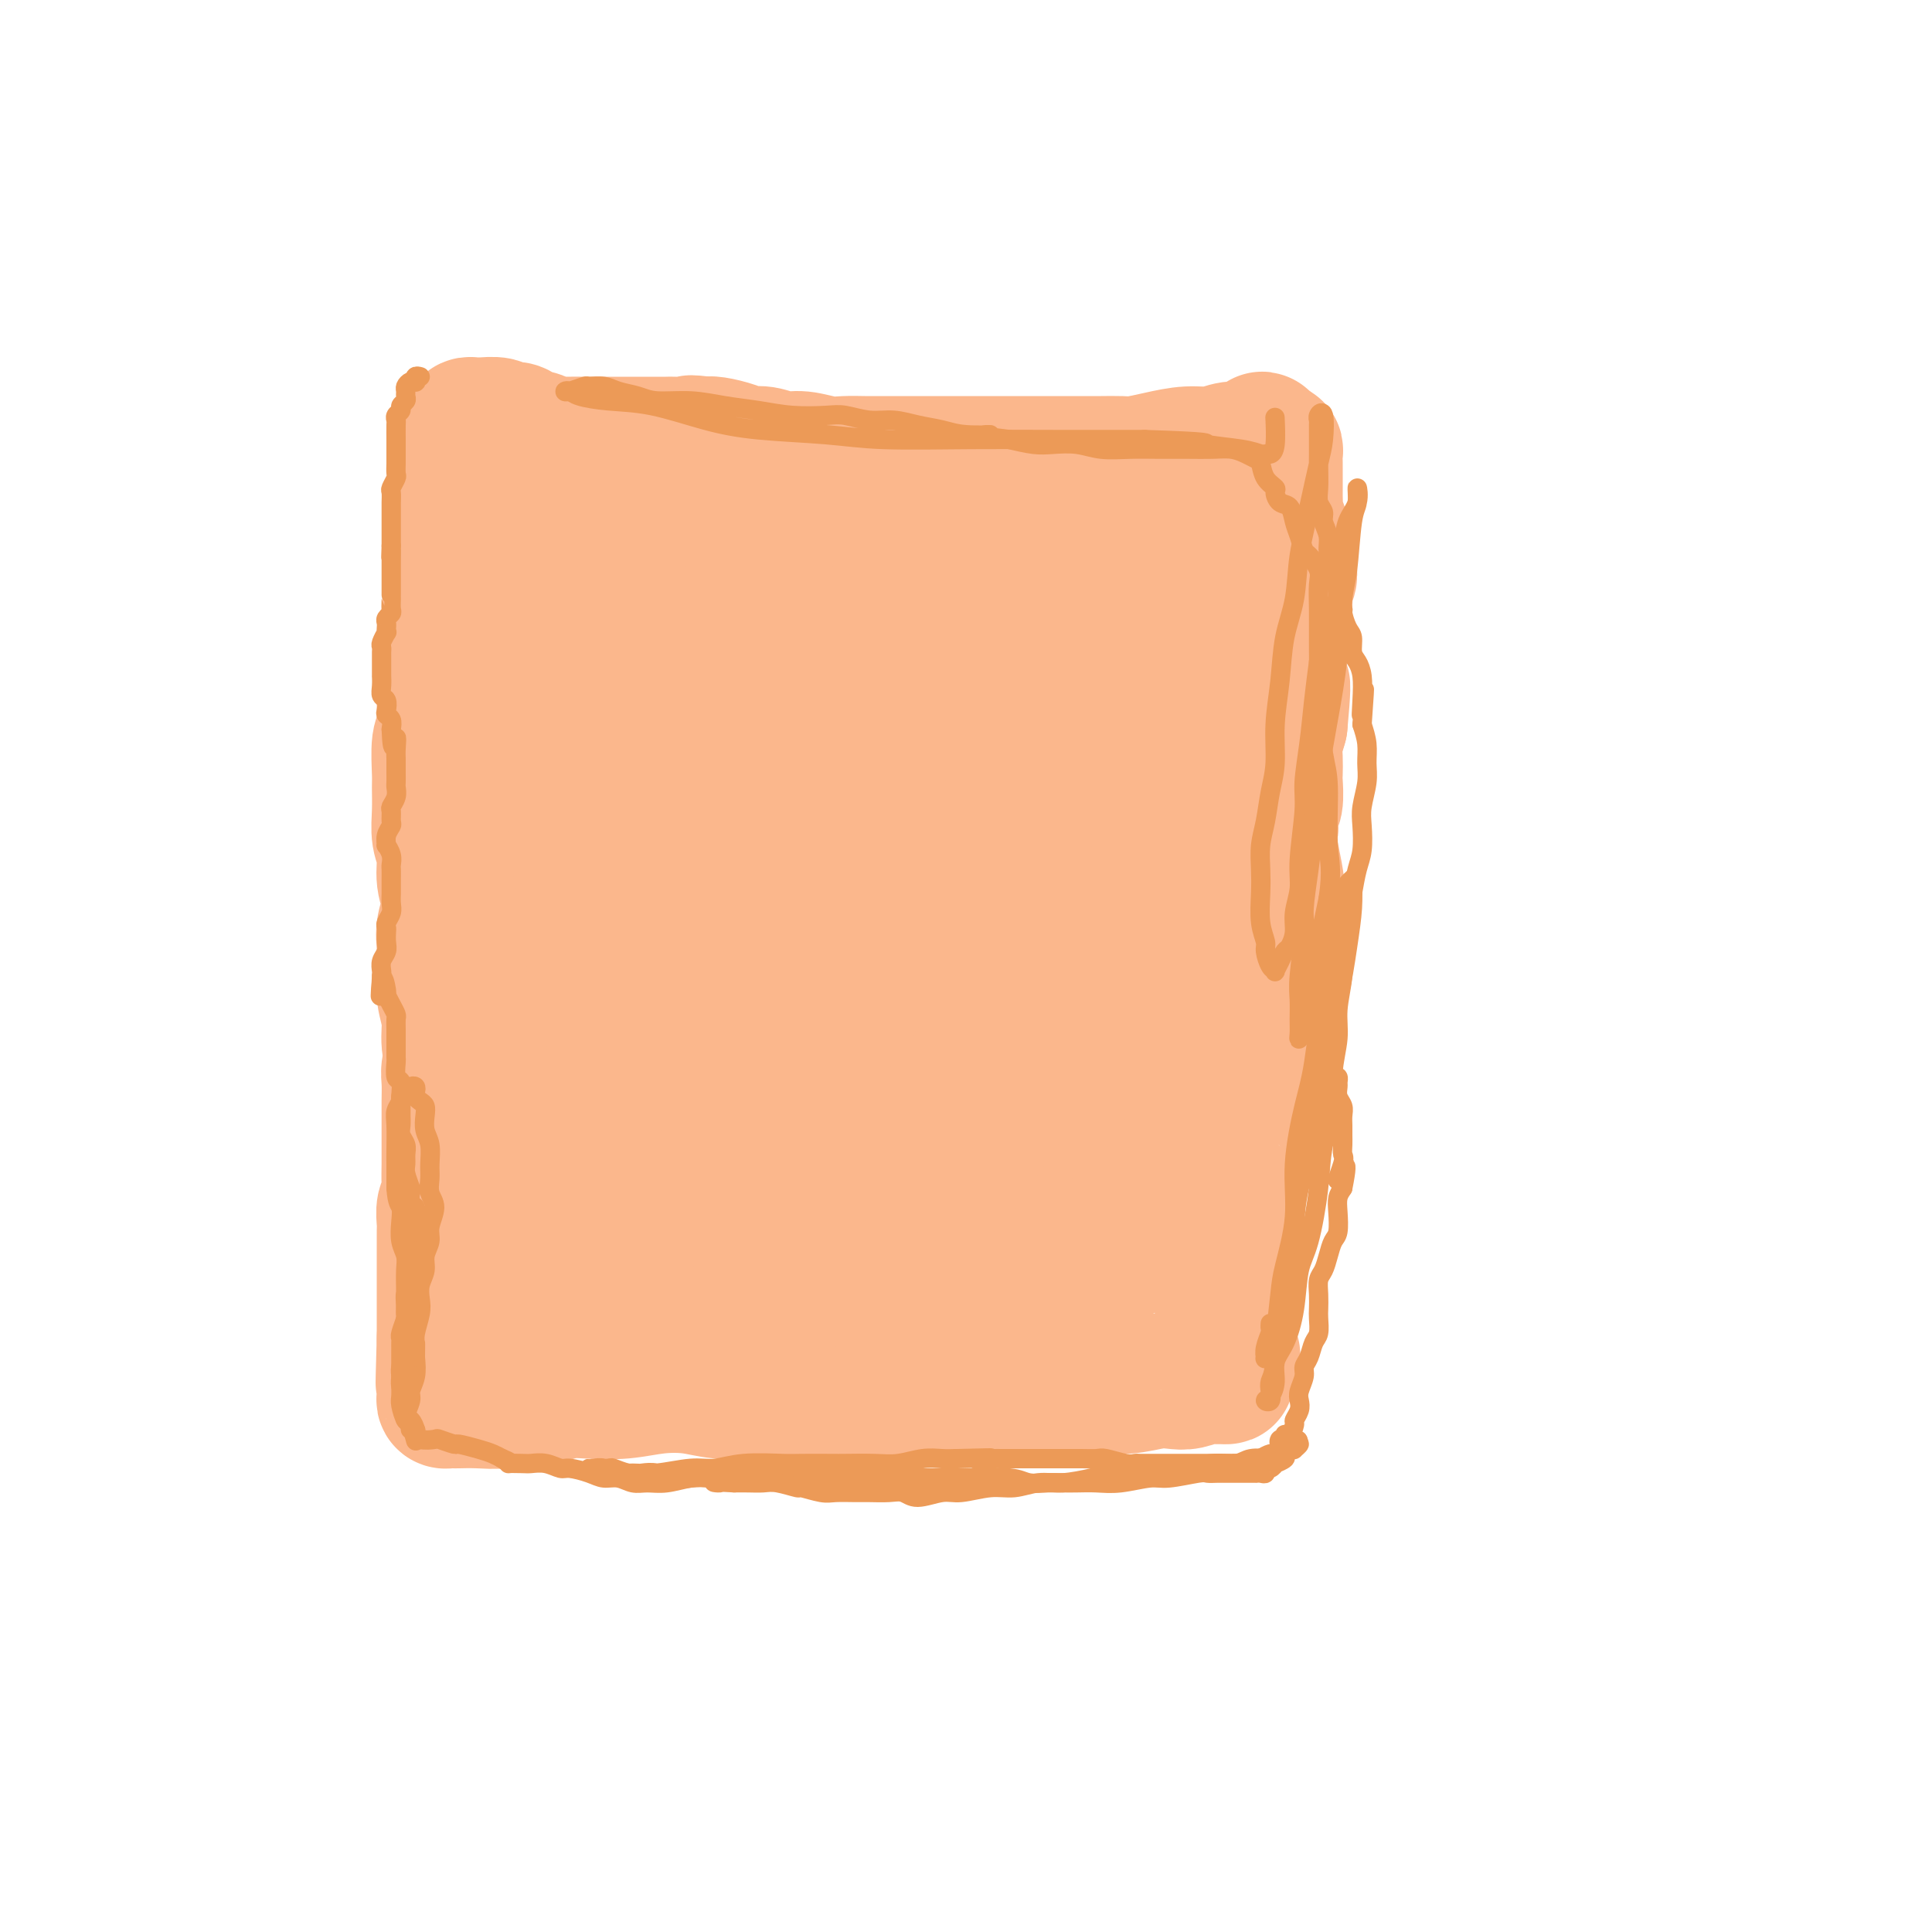 <svg viewBox='0 0 400 400' version='1.1' xmlns='http://www.w3.org/2000/svg' xmlns:xlink='http://www.w3.org/1999/xlink'><g fill='none' stroke='#FBB78C' stroke-width='12' stroke-linecap='round' stroke-linejoin='round'><path d='M123,110c0.089,1.235 0.179,2.470 0,3c-0.179,0.530 -0.625,0.354 -1,1c-0.375,0.646 -0.679,2.115 -1,3c-0.321,0.885 -0.659,1.187 -1,2c-0.341,0.813 -0.684,2.137 -1,3c-0.316,0.863 -0.606,1.265 -1,2c-0.394,0.735 -0.894,1.803 -1,3c-0.106,1.197 0.182,2.523 0,4c-0.182,1.477 -0.833,3.107 -1,4c-0.167,0.893 0.151,1.050 0,2c-0.151,0.950 -0.772,2.693 -1,4c-0.228,1.307 -0.065,2.179 0,4c0.065,1.821 0.031,4.592 0,7c-0.031,2.408 -0.060,4.453 0,6c0.060,1.547 0.208,2.596 0,4c-0.208,1.404 -0.774,3.162 -1,5c-0.226,1.838 -0.113,3.757 0,5c0.113,1.243 0.226,1.809 0,3c-0.226,1.191 -0.793,3.008 -1,5c-0.207,1.992 -0.056,4.158 0,6c0.056,1.842 0.015,3.360 0,5c-0.015,1.640 -0.004,3.403 0,5c0.004,1.597 0.001,3.027 0,4c-0.001,0.973 -0.000,1.488 0,3c0.000,1.512 -0.000,4.020 0,6c0.000,1.980 0.001,3.433 0,5c-0.001,1.567 -0.003,3.249 0,5c0.003,1.751 0.011,3.573 0,5c-0.011,1.427 -0.041,2.461 0,4c0.041,1.539 0.155,3.583 0,5c-0.155,1.417 -0.577,2.209 -1,3'/><path d='M112,236c-0.403,15.650 0.088,7.274 0,5c-0.088,-2.274 -0.755,1.554 -1,4c-0.245,2.446 -0.070,3.509 0,5c0.070,1.491 0.033,3.408 0,5c-0.033,1.592 -0.061,2.859 0,4c0.061,1.141 0.213,2.156 0,4c-0.213,1.844 -0.789,4.517 -1,6c-0.211,1.483 -0.058,1.776 0,3c0.058,1.224 0.020,3.379 0,5c-0.020,1.621 -0.020,2.707 0,4c0.020,1.293 0.062,2.792 0,4c-0.062,1.208 -0.228,2.125 0,3c0.228,0.875 0.850,1.708 1,2c0.150,0.292 -0.171,0.042 0,0c0.171,-0.042 0.836,0.125 1,0c0.164,-0.125 -0.173,-0.540 0,-1c0.173,-0.460 0.854,-0.965 1,-2c0.146,-1.035 -0.245,-2.600 0,-4c0.245,-1.400 1.125,-2.636 2,-4c0.875,-1.364 1.744,-2.855 2,-4c0.256,-1.145 -0.100,-1.943 0,-3c0.100,-1.057 0.658,-2.371 1,-4c0.342,-1.629 0.469,-3.572 1,-5c0.531,-1.428 1.466,-2.340 2,-4c0.534,-1.660 0.666,-4.067 1,-6c0.334,-1.933 0.870,-3.391 1,-5c0.130,-1.609 -0.148,-3.368 0,-5c0.148,-1.632 0.720,-3.139 1,-4c0.280,-0.861 0.268,-1.078 0,-2c-0.268,-0.922 -0.791,-2.549 -1,-4c-0.209,-1.451 -0.105,-2.725 0,-4'/><path d='M123,229c-0.004,-3.652 -0.016,-3.280 0,-4c0.016,-0.720 0.058,-2.530 0,-4c-0.058,-1.470 -0.215,-2.598 0,-4c0.215,-1.402 0.804,-3.078 1,-4c0.196,-0.922 -0.001,-1.092 0,-2c0.001,-0.908 0.200,-2.556 0,-4c-0.200,-1.444 -0.800,-2.686 -1,-4c-0.200,-1.314 -0.000,-2.702 0,-4c0.000,-1.298 -0.200,-2.506 0,-4c0.200,-1.494 0.800,-3.274 1,-5c0.200,-1.726 0.001,-3.399 0,-5c-0.001,-1.601 0.196,-3.131 0,-4c-0.196,-0.869 -0.785,-1.078 -1,-2c-0.215,-0.922 -0.058,-2.557 0,-4c0.058,-1.443 0.016,-2.693 0,-4c-0.016,-1.307 -0.005,-2.670 0,-4c0.005,-1.330 0.005,-2.627 0,-4c-0.005,-1.373 -0.015,-2.821 0,-4c0.015,-1.179 0.057,-2.090 0,-3c-0.057,-0.910 -0.211,-1.818 0,-3c0.211,-1.182 0.789,-2.638 1,-4c0.211,-1.362 0.056,-2.629 0,-4c-0.056,-1.371 -0.011,-2.845 0,-4c0.011,-1.155 -0.011,-1.990 0,-3c0.011,-1.010 0.054,-2.196 0,-3c-0.054,-0.804 -0.207,-1.226 0,-2c0.207,-0.774 0.774,-1.901 1,-3c0.226,-1.099 0.112,-2.171 0,-3c-0.112,-0.829 -0.223,-1.416 0,-2c0.223,-0.584 0.778,-1.167 1,-2c0.222,-0.833 0.111,-1.917 0,-3'/><path d='M126,120c0.447,-17.159 0.064,-5.557 0,-2c-0.064,3.557 0.190,-0.930 0,-3c-0.190,-2.070 -0.825,-1.724 -1,-2c-0.175,-0.276 0.111,-1.174 0,-2c-0.111,-0.826 -0.617,-1.580 -1,-2c-0.383,-0.420 -0.641,-0.505 -1,-1c-0.359,-0.495 -0.818,-1.400 -1,-2c-0.182,-0.600 -0.086,-0.894 0,-1c0.086,-0.106 0.164,-0.026 0,0c-0.164,0.026 -0.569,-0.004 -1,0c-0.431,0.004 -0.889,0.043 -1,0c-0.111,-0.043 0.126,-0.167 0,0c-0.126,0.167 -0.615,0.625 -1,1c-0.385,0.375 -0.667,0.669 -1,1c-0.333,0.331 -0.716,0.701 -1,1c-0.284,0.299 -0.468,0.526 -1,1c-0.532,0.474 -1.410,1.194 -2,2c-0.590,0.806 -0.890,1.699 -1,3c-0.110,1.301 -0.028,3.009 0,4c0.028,0.991 0.004,1.264 0,2c-0.004,0.736 0.013,1.935 0,3c-0.013,1.065 -0.056,1.997 0,3c0.056,1.003 0.211,2.076 0,3c-0.211,0.924 -0.788,1.698 -1,3c-0.212,1.302 -0.060,3.131 0,4c0.060,0.869 0.026,0.779 0,2c-0.026,1.221 -0.046,3.752 0,5c0.046,1.248 0.156,1.214 0,2c-0.156,0.786 -0.578,2.393 -1,4'/><path d='M111,149c-0.261,6.063 0.088,3.720 0,4c-0.088,0.280 -0.612,3.184 -1,5c-0.388,1.816 -0.640,2.543 -1,4c-0.360,1.457 -0.829,3.642 -1,5c-0.171,1.358 -0.046,1.889 0,3c0.046,1.111 0.012,2.803 0,4c-0.012,1.197 -0.003,1.899 0,3c0.003,1.101 0.001,2.600 0,4c-0.001,1.400 -0.000,2.699 0,4c0.000,1.301 0.000,2.603 0,4c-0.000,1.397 -0.000,2.889 0,4c0.000,1.111 0.001,1.842 0,3c-0.001,1.158 -0.004,2.744 0,4c0.004,1.256 0.015,2.184 0,3c-0.015,0.816 -0.055,1.522 0,3c0.055,1.478 0.207,3.728 0,5c-0.207,1.272 -0.771,1.565 -1,2c-0.229,0.435 -0.121,1.011 0,2c0.121,0.989 0.257,2.389 0,3c-0.257,0.611 -0.906,0.432 -1,1c-0.094,0.568 0.367,1.882 0,3c-0.367,1.118 -1.563,2.038 -2,3c-0.437,0.962 -0.116,1.965 0,3c0.116,1.035 0.027,2.100 0,3c-0.027,0.900 0.007,1.633 0,2c-0.007,0.367 -0.055,0.367 0,1c0.055,0.633 0.214,1.899 0,3c-0.214,1.101 -0.800,2.037 -1,3c-0.200,0.963 -0.016,1.951 0,3c0.016,1.049 -0.138,2.157 0,3c0.138,0.843 0.569,1.422 1,2'/><path d='M104,248c-1.083,15.627 -0.290,5.194 0,2c0.290,-3.194 0.078,0.852 0,3c-0.078,2.148 -0.021,2.398 0,3c0.021,0.602 0.006,1.554 0,2c-0.006,0.446 -0.001,0.385 0,1c0.001,0.615 0.000,1.905 0,3c-0.000,1.095 -0.000,1.993 0,3c0.000,1.007 0.000,2.122 0,3c-0.000,0.878 -0.000,1.518 0,2c0.000,0.482 0.000,0.805 0,1c-0.000,0.195 -0.001,0.262 0,1c0.001,0.738 0.005,2.148 0,3c-0.005,0.852 -0.017,1.147 0,2c0.017,0.853 0.064,2.262 0,3c-0.064,0.738 -0.237,0.803 0,1c0.237,0.197 0.886,0.526 1,1c0.114,0.474 -0.305,1.094 0,2c0.305,0.906 1.335,2.099 2,3c0.665,0.901 0.966,1.509 1,2c0.034,0.491 -0.201,0.864 0,1c0.201,0.136 0.836,0.034 1,0c0.164,-0.034 -0.142,-0.002 0,0c0.142,0.002 0.731,-0.027 1,0c0.269,0.027 0.216,0.110 0,0c-0.216,-0.110 -0.597,-0.414 -1,0c-0.403,0.414 -0.830,1.547 -1,2c-0.170,0.453 -0.085,0.227 0,0'/><path d='M111,111c-0.006,-0.309 -0.011,-0.619 0,-1c0.011,-0.381 0.040,-0.834 0,-1c-0.040,-0.166 -0.148,-0.044 0,0c0.148,0.044 0.551,0.012 1,0c0.449,-0.012 0.945,-0.002 1,0c0.055,0.002 -0.329,-0.003 0,0c0.329,0.003 1.371,0.015 2,0c0.629,-0.015 0.846,-0.057 2,0c1.154,0.057 3.245,0.211 5,0c1.755,-0.211 3.174,-0.789 5,-1c1.826,-0.211 4.058,-0.056 6,0c1.942,0.056 3.593,0.011 5,0c1.407,-0.011 2.570,0.011 4,0c1.430,-0.011 3.126,-0.055 4,0c0.874,0.055 0.926,0.207 2,0c1.074,-0.207 3.171,-0.775 5,-1c1.829,-0.225 3.391,-0.109 5,0c1.609,0.109 3.264,0.211 5,0c1.736,-0.211 3.551,-0.736 5,-1c1.449,-0.264 2.530,-0.267 3,0c0.470,0.267 0.329,0.804 1,1c0.671,0.196 2.154,0.053 3,0c0.846,-0.053 1.053,-0.014 2,0c0.947,0.014 2.632,0.004 4,0c1.368,-0.004 2.418,-0.001 4,0c1.582,0.001 3.695,0.000 5,0c1.305,-0.000 1.801,-0.000 3,0c1.199,0.000 3.099,0.000 5,0'/><path d='M198,107c14.113,-0.623 5.895,-0.182 4,0c-1.895,0.182 2.531,0.105 5,0c2.469,-0.105 2.980,-0.238 4,0c1.020,0.238 2.548,0.849 4,1c1.452,0.151 2.827,-0.157 4,0c1.173,0.157 2.145,0.778 3,1c0.855,0.222 1.593,0.045 2,0c0.407,-0.045 0.483,0.042 1,0c0.517,-0.042 1.473,-0.212 2,0c0.527,0.212 0.623,0.806 1,1c0.377,0.194 1.036,-0.011 2,0c0.964,0.011 2.233,0.238 3,0c0.767,-0.238 1.030,-0.940 1,-1c-0.030,-0.060 -0.354,0.522 -1,1c-0.646,0.478 -1.613,0.851 -2,1c-0.387,0.149 -0.193,0.075 0,0'/><path d='M114,104c-0.123,0.008 -0.246,0.016 -1,0c-0.754,-0.016 -2.139,-0.057 -3,0c-0.861,0.057 -1.200,0.211 -1,0c0.200,-0.211 0.938,-0.789 2,-1c1.062,-0.211 2.449,-0.057 4,0c1.551,0.057 3.265,0.015 5,0c1.735,-0.015 3.490,-0.003 6,0c2.510,0.003 5.774,-0.003 9,0c3.226,0.003 6.415,0.015 10,0c3.585,-0.015 7.566,-0.057 12,0c4.434,0.057 9.321,0.212 14,0c4.679,-0.212 9.150,-0.790 13,-1c3.850,-0.210 7.080,-0.051 10,0c2.920,0.051 5.529,-0.004 8,0c2.471,0.004 4.804,0.068 7,0c2.196,-0.068 4.257,-0.267 6,0c1.743,0.267 3.170,1.000 5,1c1.830,0.000 4.063,-0.732 6,-1c1.937,-0.268 3.578,-0.072 5,0c1.422,0.072 2.626,0.019 4,0c1.374,-0.019 2.917,-0.005 4,0c1.083,0.005 1.707,0.001 2,0c0.293,-0.001 0.257,-0.000 1,0c0.743,0.000 2.266,0.000 3,0c0.734,-0.000 0.680,-0.000 1,0c0.320,0.000 1.014,0.000 1,0c-0.014,-0.000 -0.734,-0.000 -1,0c-0.266,0.000 -0.076,0.000 0,0c0.076,-0.000 0.038,-0.000 0,0'/><path d='M246,109c0.000,-0.090 0.000,-0.180 0,0c-0.000,0.180 -0.000,0.629 0,1c0.000,0.371 0.000,0.665 0,1c-0.000,0.335 -0.001,0.711 0,1c0.001,0.289 0.005,0.491 0,1c-0.005,0.509 -0.019,1.325 0,2c0.019,0.675 0.073,1.210 0,2c-0.073,0.790 -0.271,1.834 0,3c0.271,1.166 1.010,2.452 1,4c-0.010,1.548 -0.770,3.356 -1,5c-0.230,1.644 0.071,3.123 0,5c-0.071,1.877 -0.513,4.153 -1,6c-0.487,1.847 -1.021,3.267 -1,5c0.021,1.733 0.595,3.779 1,6c0.405,2.221 0.641,4.617 1,7c0.359,2.383 0.842,4.753 1,7c0.158,2.247 -0.010,4.372 0,7c0.010,2.628 0.199,5.758 0,8c-0.199,2.242 -0.785,3.595 -1,5c-0.215,1.405 -0.058,2.860 0,5c0.058,2.140 0.015,4.963 0,7c-0.015,2.037 -0.004,3.289 0,5c0.004,1.711 0.002,3.882 0,6c-0.002,2.118 -0.004,4.183 0,6c0.004,1.817 0.015,3.384 0,5c-0.015,1.616 -0.057,3.279 0,5c0.057,1.721 0.211,3.500 0,5c-0.211,1.500 -0.789,2.722 -1,4c-0.211,1.278 -0.057,2.613 0,4c0.057,1.387 0.016,2.825 0,4c-0.016,1.175 -0.008,2.088 0,3'/><path d='M245,244c0.072,21.424 0.751,7.483 1,3c0.249,-4.483 0.067,0.490 0,3c-0.067,2.510 -0.018,2.557 0,3c0.018,0.443 0.005,1.283 0,2c-0.005,0.717 -0.001,1.310 0,2c0.001,0.690 0.000,1.476 0,2c-0.000,0.524 -0.000,0.785 0,1c0.000,0.215 0.000,0.384 0,1c-0.000,0.616 -0.000,1.681 0,2c0.000,0.319 0.000,-0.106 0,0c-0.000,0.106 -0.000,0.745 0,1c0.000,0.255 0.000,0.128 0,0'/></g>
<g fill='none' stroke='#FBB78C' stroke-width='28' stroke-linecap='round' stroke-linejoin='round'><path d='M113,104c0.202,-0.031 0.404,-0.062 0,0c-0.404,0.062 -1.415,0.217 -2,0c-0.585,-0.217 -0.746,-0.805 -1,-1c-0.254,-0.195 -0.603,0.002 -1,0c-0.397,-0.002 -0.842,-0.204 -1,0c-0.158,0.204 -0.027,0.815 0,1c0.027,0.185 -0.049,-0.056 0,0c0.049,0.056 0.223,0.408 0,1c-0.223,0.592 -0.844,1.424 -1,2c-0.156,0.576 0.151,0.895 0,2c-0.151,1.105 -0.762,2.994 -1,4c-0.238,1.006 -0.102,1.128 0,2c0.102,0.872 0.172,2.495 0,4c-0.172,1.505 -0.585,2.891 -1,4c-0.415,1.109 -0.833,1.941 -1,3c-0.167,1.059 -0.082,2.344 0,3c0.082,0.656 0.162,0.682 0,2c-0.162,1.318 -0.564,3.928 -1,5c-0.436,1.072 -0.905,0.608 -1,1c-0.095,0.392 0.185,1.642 0,3c-0.185,1.358 -0.833,2.826 -1,4c-0.167,1.174 0.147,2.055 0,3c-0.147,0.945 -0.757,1.952 -1,3c-0.243,1.048 -0.121,2.135 0,3c0.121,0.865 0.240,1.508 0,3c-0.240,1.492 -0.838,3.834 -1,5c-0.162,1.166 0.111,1.155 0,2c-0.111,0.845 -0.607,2.546 -1,4c-0.393,1.454 -0.683,2.661 -1,4c-0.317,1.339 -0.662,2.811 -1,4c-0.338,1.189 -0.669,2.094 -1,3'/><path d='M95,178c-1.702,10.604 -0.456,4.616 0,3c0.456,-1.616 0.122,1.142 0,3c-0.122,1.858 -0.033,2.817 0,4c0.033,1.183 0.010,2.589 0,4c-0.010,1.411 -0.006,2.827 0,4c0.006,1.173 0.016,2.102 0,3c-0.016,0.898 -0.056,1.765 0,3c0.056,1.235 0.207,2.837 0,4c-0.207,1.163 -0.774,1.885 -1,3c-0.226,1.115 -0.113,2.623 0,4c0.113,1.377 0.226,2.623 0,4c-0.226,1.377 -0.793,2.886 -1,4c-0.207,1.114 -0.056,1.834 0,3c0.056,1.166 0.015,2.779 0,4c-0.015,1.221 -0.004,2.048 0,3c0.004,0.952 0.002,2.027 0,3c-0.002,0.973 -0.004,1.845 0,3c0.004,1.155 0.015,2.593 0,4c-0.015,1.407 -0.057,2.784 0,4c0.057,1.216 0.211,2.272 0,3c-0.211,0.728 -0.789,1.130 -1,2c-0.211,0.870 -0.057,2.209 0,3c0.057,0.791 0.015,1.034 0,2c-0.015,0.966 -0.004,2.653 0,4c0.004,1.347 0.001,2.352 0,3c-0.001,0.648 -0.000,0.940 0,2c0.000,1.060 0.000,2.889 0,4c-0.000,1.111 -0.000,1.504 0,2c0.000,0.496 0.000,1.095 0,2c-0.000,0.905 -0.000,2.116 0,3c0.000,0.884 0.000,1.442 0,2'/><path d='M92,277c-0.464,16.191 -0.124,7.167 0,4c0.124,-3.167 0.034,-0.478 0,1c-0.034,1.478 -0.010,1.745 0,2c0.010,0.255 0.005,0.499 0,1c-0.005,0.501 -0.012,1.259 0,2c0.012,0.741 0.043,1.467 0,2c-0.043,0.533 -0.158,0.875 0,1c0.158,0.125 0.590,0.035 1,0c0.410,-0.035 0.796,-0.013 1,0c0.204,0.013 0.224,0.019 1,0c0.776,-0.019 2.307,-0.061 4,0c1.693,0.061 3.549,0.226 5,0c1.451,-0.226 2.497,-0.844 4,-1c1.503,-0.156 3.463,0.151 5,0c1.537,-0.151 2.650,-0.759 4,-1c1.350,-0.241 2.935,-0.113 5,0c2.065,0.113 4.609,0.212 7,0c2.391,-0.212 4.628,-0.736 7,-1c2.372,-0.264 4.877,-0.267 7,0c2.123,0.267 3.863,0.803 6,1c2.137,0.197 4.672,0.053 7,0c2.328,-0.053 4.449,-0.015 6,0c1.551,0.015 2.533,0.008 4,0c1.467,-0.008 3.420,-0.016 5,0c1.580,0.016 2.788,0.057 4,0c1.212,-0.057 2.428,-0.211 4,0c1.572,0.211 3.500,0.788 5,1c1.500,0.212 2.571,0.061 4,0c1.429,-0.061 3.214,-0.030 5,0'/><path d='M193,289c9.715,0.308 5.503,0.079 5,0c-0.503,-0.079 2.704,-0.006 5,0c2.296,0.006 3.679,-0.055 5,0c1.321,0.055 2.578,0.226 4,0c1.422,-0.226 3.009,-0.849 5,-1c1.991,-0.151 4.385,0.169 6,0c1.615,-0.169 2.452,-0.829 4,-1c1.548,-0.171 3.809,0.147 6,0c2.191,-0.147 4.313,-0.757 6,-1c1.687,-0.243 2.938,-0.118 4,0c1.062,0.118 1.934,0.228 3,0c1.066,-0.228 2.327,-0.793 3,-1c0.673,-0.207 0.759,-0.055 1,0c0.241,0.055 0.638,0.014 1,0c0.362,-0.014 0.689,-0.001 1,0c0.311,0.001 0.606,-0.011 1,0c0.394,0.011 0.886,0.044 1,0c0.114,-0.044 -0.151,-0.164 0,-1c0.151,-0.836 0.717,-2.387 1,-3c0.283,-0.613 0.282,-0.289 0,-1c-0.282,-0.711 -0.846,-2.459 -1,-4c-0.154,-1.541 0.101,-2.877 0,-4c-0.101,-1.123 -0.559,-2.033 -1,-3c-0.441,-0.967 -0.864,-1.991 -1,-3c-0.136,-1.009 0.015,-2.003 0,-3c-0.015,-0.997 -0.197,-1.996 0,-3c0.197,-1.004 0.775,-2.011 1,-3c0.225,-0.989 0.099,-1.959 0,-3c-0.099,-1.041 -0.171,-2.155 0,-3c0.171,-0.845 0.586,-1.423 1,-2'/><path d='M254,249c0.327,-3.231 0.143,-2.808 0,-3c-0.143,-0.192 -0.246,-0.998 0,-2c0.246,-1.002 0.840,-2.201 1,-3c0.160,-0.799 -0.116,-1.200 0,-2c0.116,-0.800 0.624,-1.999 1,-3c0.376,-1.001 0.622,-1.804 1,-3c0.378,-1.196 0.890,-2.787 1,-4c0.110,-1.213 -0.181,-2.050 0,-3c0.181,-0.950 0.833,-2.013 1,-3c0.167,-0.987 -0.153,-1.898 0,-3c0.153,-1.102 0.777,-2.396 1,-4c0.223,-1.604 0.046,-3.520 0,-5c-0.046,-1.480 0.040,-2.526 0,-4c-0.040,-1.474 -0.207,-3.375 0,-5c0.207,-1.625 0.786,-2.972 1,-4c0.214,-1.028 0.061,-1.735 0,-3c-0.061,-1.265 -0.030,-3.086 0,-4c0.030,-0.914 0.060,-0.919 0,-2c-0.060,-1.081 -0.208,-3.238 0,-5c0.208,-1.762 0.774,-3.129 1,-4c0.226,-0.871 0.112,-1.245 0,-2c-0.112,-0.755 -0.222,-1.891 0,-3c0.222,-1.109 0.778,-2.192 1,-3c0.222,-0.808 0.112,-1.342 0,-2c-0.112,-0.658 -0.226,-1.439 0,-2c0.226,-0.561 0.792,-0.901 1,-2c0.208,-1.099 0.059,-2.958 0,-4c-0.059,-1.042 -0.026,-1.269 0,-2c0.026,-0.731 0.045,-1.966 0,-3c-0.045,-1.034 -0.156,-1.867 0,-3c0.156,-1.133 0.578,-2.567 1,-4'/><path d='M265,150c1.475,-15.629 -0.337,-5.203 -1,-2c-0.663,3.203 -0.179,-0.819 0,-3c0.179,-2.181 0.051,-2.523 0,-3c-0.051,-0.477 -0.024,-1.089 0,-2c0.024,-0.911 0.045,-2.121 0,-3c-0.045,-0.879 -0.156,-1.428 0,-2c0.156,-0.572 0.578,-1.166 1,-2c0.422,-0.834 0.844,-1.909 1,-3c0.156,-1.091 0.047,-2.198 0,-3c-0.047,-0.802 -0.030,-1.298 0,-2c0.030,-0.702 0.074,-1.611 0,-2c-0.074,-0.389 -0.268,-0.260 0,-1c0.268,-0.740 0.996,-2.349 1,-3c0.004,-0.651 -0.717,-0.345 -1,-1c-0.283,-0.655 -0.127,-2.273 0,-3c0.127,-0.727 0.226,-0.565 0,-1c-0.226,-0.435 -0.779,-1.467 -1,-2c-0.221,-0.533 -0.112,-0.565 0,-1c0.112,-0.435 0.226,-1.271 0,-2c-0.226,-0.729 -0.793,-1.350 -1,-2c-0.207,-0.650 -0.056,-1.330 0,-2c0.056,-0.670 0.015,-1.330 0,-2c-0.015,-0.670 -0.004,-1.349 0,-2c0.004,-0.651 0.002,-1.274 0,-2c-0.002,-0.726 -0.003,-1.553 0,-2c0.003,-0.447 0.012,-0.512 0,-1c-0.012,-0.488 -0.044,-1.399 0,-2c0.044,-0.601 0.166,-0.893 0,-1c-0.166,-0.107 -0.619,-0.031 -1,0c-0.381,0.031 -0.691,0.015 -1,0'/><path d='M262,93c-0.942,-4.021 -0.796,-1.073 -1,0c-0.204,1.073 -0.759,0.273 -1,0c-0.241,-0.273 -0.170,-0.018 -1,0c-0.830,0.018 -2.561,-0.202 -4,0c-1.439,0.202 -2.586,0.825 -4,1c-1.414,0.175 -3.095,-0.097 -5,0c-1.905,0.097 -4.035,0.562 -6,1c-1.965,0.438 -3.765,0.849 -5,1c-1.235,0.151 -1.905,0.040 -3,0c-1.095,-0.040 -2.616,-0.011 -4,0c-1.384,0.011 -2.632,0.003 -4,0c-1.368,-0.003 -2.857,-0.001 -4,0c-1.143,0.001 -1.941,0.000 -3,0c-1.059,-0.000 -2.379,-0.000 -4,0c-1.621,0.000 -3.543,0.000 -5,0c-1.457,-0.000 -2.450,0.000 -4,0c-1.550,-0.000 -3.657,-0.000 -5,0c-1.343,0.000 -1.923,0.000 -3,0c-1.077,-0.000 -2.651,-0.000 -4,0c-1.349,0.000 -2.474,0.001 -4,0c-1.526,-0.001 -3.454,-0.004 -5,0c-1.546,0.004 -2.709,0.016 -4,0c-1.291,-0.016 -2.709,-0.061 -4,0c-1.291,0.061 -2.457,0.227 -4,0c-1.543,-0.227 -3.465,-0.848 -5,-1c-1.535,-0.152 -2.684,0.166 -4,0c-1.316,-0.166 -2.800,-0.815 -4,-1c-1.200,-0.185 -2.115,0.095 -3,0c-0.885,-0.095 -1.738,-0.564 -3,-1c-1.262,-0.436 -2.932,-0.839 -4,-1c-1.068,-0.161 -1.534,-0.081 -2,0'/><path d='M146,92c-4.389,-0.619 -2.860,-0.166 -3,0c-0.140,0.166 -1.948,0.044 -3,0c-1.052,-0.044 -1.350,-0.012 -2,0c-0.650,0.012 -1.654,0.003 -3,0c-1.346,-0.003 -3.034,-0.001 -4,0c-0.966,0.001 -1.208,0.000 -2,0c-0.792,-0.000 -2.133,0.001 -3,0c-0.867,-0.001 -1.262,-0.003 -2,0c-0.738,0.003 -1.821,0.011 -3,0c-1.179,-0.011 -2.455,-0.040 -4,0c-1.545,0.040 -3.358,0.151 -4,0c-0.642,-0.151 -0.112,-0.562 -1,-1c-0.888,-0.438 -3.194,-0.901 -4,-1c-0.806,-0.099 -0.111,0.166 0,0c0.111,-0.166 -0.360,-0.762 -1,-1c-0.640,-0.238 -1.449,-0.116 -2,0c-0.551,0.116 -0.844,0.227 -1,0c-0.156,-0.227 -0.174,-0.793 -1,-1c-0.826,-0.207 -2.460,-0.056 -3,0c-0.540,0.056 0.013,0.018 0,0c-0.013,-0.018 -0.591,-0.017 -1,0c-0.409,0.017 -0.649,0.049 -1,0c-0.351,-0.049 -0.812,-0.180 -1,0c-0.188,0.180 -0.102,0.670 0,1c0.102,0.330 0.220,0.499 0,1c-0.220,0.501 -0.777,1.333 -1,2c-0.223,0.667 -0.112,1.168 0,2c0.112,0.832 0.226,1.996 0,3c-0.226,1.004 -0.792,1.847 -1,3c-0.208,1.153 -0.060,2.615 0,4c0.060,1.385 0.030,2.692 0,4'/><path d='M95,108c-0.321,3.820 -0.123,3.370 0,4c0.123,0.630 0.173,2.339 0,4c-0.173,1.661 -0.568,3.272 -1,5c-0.432,1.728 -0.900,3.571 -1,5c-0.100,1.429 0.169,2.442 0,4c-0.169,1.558 -0.776,3.660 -1,5c-0.224,1.340 -0.064,1.916 0,3c0.064,1.084 0.031,2.675 0,4c-0.031,1.325 -0.061,2.383 0,4c0.061,1.617 0.213,3.793 0,5c-0.213,1.207 -0.790,1.446 -1,3c-0.210,1.554 -0.052,4.424 0,6c0.052,1.576 -0.001,1.859 0,3c0.001,1.141 0.058,3.140 0,5c-0.058,1.860 -0.229,3.582 0,5c0.229,1.418 0.860,2.531 1,4c0.140,1.469 -0.211,3.295 0,5c0.211,1.705 0.984,3.291 1,5c0.016,1.709 -0.724,3.541 -1,5c-0.276,1.459 -0.089,2.545 0,4c0.089,1.455 0.081,3.279 0,5c-0.081,1.721 -0.233,3.339 0,5c0.233,1.661 0.851,3.366 1,5c0.149,1.634 -0.172,3.198 0,5c0.172,1.802 0.836,3.841 1,5c0.164,1.159 -0.171,1.437 0,3c0.171,1.563 0.850,4.411 1,6c0.150,1.589 -0.228,1.921 0,3c0.228,1.079 1.061,2.906 2,4c0.939,1.094 1.982,1.455 3,2c1.018,0.545 2.009,1.272 3,2'/><path d='M103,241c2.117,1.450 3.411,1.075 5,1c1.589,-0.075 3.475,0.151 6,1c2.525,0.849 5.689,2.322 8,3c2.311,0.678 3.771,0.562 6,1c2.229,0.438 5.229,1.431 8,2c2.771,0.569 5.313,0.716 8,1c2.687,0.284 5.521,0.706 8,1c2.479,0.294 4.605,0.461 7,1c2.395,0.539 5.058,1.451 7,2c1.942,0.549 3.162,0.736 5,1c1.838,0.264 4.293,0.604 6,1c1.707,0.396 2.665,0.848 4,1c1.335,0.152 3.046,0.003 5,0c1.954,-0.003 4.149,0.141 6,0c1.851,-0.141 3.357,-0.565 5,-1c1.643,-0.435 3.422,-0.879 5,-1c1.578,-0.121 2.953,0.083 4,0c1.047,-0.083 1.764,-0.453 3,-1c1.236,-0.547 2.991,-1.270 4,-2c1.009,-0.730 1.272,-1.465 2,-2c0.728,-0.535 1.919,-0.868 3,-2c1.081,-1.132 2.051,-3.063 3,-5c0.949,-1.937 1.877,-3.880 3,-6c1.123,-2.120 2.442,-4.418 4,-7c1.558,-2.582 3.357,-5.450 4,-8c0.643,-2.550 0.130,-4.783 0,-7c-0.130,-2.217 0.123,-4.417 0,-6c-0.123,-1.583 -0.620,-2.548 -1,-5c-0.380,-2.452 -0.641,-6.391 -1,-9c-0.359,-2.609 -0.817,-3.888 -1,-6c-0.183,-2.112 -0.092,-5.056 0,-8'/><path d='M229,181c-0.268,-7.405 0.563,-5.419 1,-6c0.437,-0.581 0.481,-3.730 1,-6c0.519,-2.270 1.514,-3.660 2,-5c0.486,-1.340 0.462,-2.631 1,-4c0.538,-1.369 1.639,-2.817 2,-4c0.361,-1.183 -0.018,-2.103 0,-3c0.018,-0.897 0.433,-1.773 1,-3c0.567,-1.227 1.286,-2.804 2,-4c0.714,-1.196 1.422,-2.010 2,-3c0.578,-0.990 1.027,-2.156 1,-3c-0.027,-0.844 -0.529,-1.367 -1,-2c-0.471,-0.633 -0.912,-1.378 -2,-2c-1.088,-0.622 -2.824,-1.121 -4,-2c-1.176,-0.879 -1.792,-2.138 -3,-3c-1.208,-0.862 -3.008,-1.328 -5,-2c-1.992,-0.672 -4.175,-1.549 -7,-2c-2.825,-0.451 -6.292,-0.477 -10,-1c-3.708,-0.523 -7.658,-1.544 -11,-2c-3.342,-0.456 -6.075,-0.345 -9,-1c-2.925,-0.655 -6.042,-2.074 -8,-3c-1.958,-0.926 -2.757,-1.358 -5,-2c-2.243,-0.642 -5.930,-1.493 -8,-2c-2.070,-0.507 -2.523,-0.668 -4,-1c-1.477,-0.332 -3.978,-0.833 -6,-1c-2.022,-0.167 -3.565,-0.001 -5,0c-1.435,0.001 -2.760,-0.165 -4,0c-1.240,0.165 -2.393,0.660 -4,1c-1.607,0.340 -3.668,0.524 -5,1c-1.332,0.476 -1.936,1.244 -3,2c-1.064,0.756 -2.590,1.502 -4,3c-1.410,1.498 -2.705,3.749 -4,6'/><path d='M130,127c-2.323,2.224 -2.630,2.283 -3,4c-0.370,1.717 -0.804,5.092 -1,8c-0.196,2.908 -0.154,5.348 0,8c0.154,2.652 0.419,5.517 1,9c0.581,3.483 1.476,7.585 2,11c0.524,3.415 0.676,6.143 1,10c0.324,3.857 0.819,8.842 1,12c0.181,3.158 0.048,4.490 0,7c-0.048,2.510 -0.013,6.200 0,10c0.013,3.800 0.002,7.710 0,11c-0.002,3.290 0.003,5.960 0,9c-0.003,3.040 -0.014,6.450 0,9c0.014,2.550 0.052,4.238 0,6c-0.052,1.762 -0.194,3.596 0,5c0.194,1.404 0.726,2.376 1,3c0.274,0.624 0.292,0.899 0,1c-0.292,0.101 -0.894,0.028 -2,0c-1.106,-0.028 -2.714,-0.011 -4,0c-1.286,0.011 -2.248,0.017 -3,0c-0.752,-0.017 -1.294,-0.056 -2,0c-0.706,0.056 -1.577,0.206 -2,0c-0.423,-0.206 -0.399,-0.767 0,-1c0.399,-0.233 1.173,-0.138 2,1c0.827,1.138 1.706,3.318 3,5c1.294,1.682 3.003,2.864 5,4c1.997,1.136 4.281,2.224 7,3c2.719,0.776 5.873,1.239 9,1c3.127,-0.239 6.226,-1.180 9,-2c2.774,-0.820 5.221,-1.520 8,-2c2.779,-0.480 5.889,-0.740 9,-1'/><path d='M171,258c7.780,-0.857 9.728,-1.000 13,-1c3.272,0.000 7.866,0.144 13,0c5.134,-0.144 10.806,-0.574 16,-1c5.194,-0.426 9.910,-0.846 14,-1c4.090,-0.154 7.552,-0.041 10,0c2.448,0.041 3.880,0.009 5,0c1.120,-0.009 1.928,0.004 2,0c0.072,-0.004 -0.591,-0.025 -1,0c-0.409,0.025 -0.565,0.094 -1,0c-0.435,-0.094 -1.150,-0.353 -2,0c-0.850,0.353 -1.835,1.316 -3,2c-1.165,0.684 -2.510,1.087 -4,2c-1.490,0.913 -3.127,2.335 -5,3c-1.873,0.665 -3.983,0.573 -7,1c-3.017,0.427 -6.940,1.372 -10,2c-3.060,0.628 -5.257,0.940 -9,1c-3.743,0.060 -9.033,-0.131 -14,0c-4.967,0.131 -9.611,0.586 -14,1c-4.389,0.414 -8.525,0.788 -13,1c-4.475,0.212 -9.291,0.263 -13,0c-3.709,-0.263 -6.310,-0.841 -9,-1c-2.690,-0.159 -5.468,0.102 -8,0c-2.532,-0.102 -4.816,-0.567 -7,-1c-2.184,-0.433 -4.267,-0.834 -6,-1c-1.733,-0.166 -3.116,-0.098 -4,0c-0.884,0.098 -1.268,0.225 -1,0c0.268,-0.225 1.188,-0.803 3,-1c1.812,-0.197 4.517,-0.011 8,0c3.483,0.011 7.746,-0.151 11,0c3.254,0.151 5.501,0.615 9,1c3.499,0.385 8.249,0.693 13,1'/><path d='M157,266c9.125,-0.020 10.437,-0.569 14,-1c3.563,-0.431 9.378,-0.742 15,-1c5.622,-0.258 11.053,-0.462 16,-1c4.947,-0.538 9.412,-1.408 13,-2c3.588,-0.592 6.300,-0.904 9,-2c2.700,-1.096 5.388,-2.976 7,-4c1.612,-1.024 2.149,-1.193 4,-3c1.851,-1.807 5.015,-5.254 7,-8c1.985,-2.746 2.789,-4.793 4,-7c1.211,-2.207 2.829,-4.576 4,-7c1.171,-2.424 1.896,-4.904 3,-8c1.104,-3.096 2.587,-6.807 4,-10c1.413,-3.193 2.755,-5.867 4,-10c1.245,-4.133 2.391,-9.727 3,-13c0.609,-3.273 0.681,-4.227 0,-8c-0.681,-3.773 -2.115,-10.364 -3,-14c-0.885,-3.636 -1.222,-4.315 -2,-7c-0.778,-2.685 -1.997,-7.375 -3,-11c-1.003,-3.625 -1.791,-6.186 -2,-9c-0.209,-2.814 0.160,-5.882 0,-8c-0.160,-2.118 -0.850,-3.285 -1,-4c-0.150,-0.715 0.240,-0.977 0,-1c-0.240,-0.023 -1.111,0.194 -2,1c-0.889,0.806 -1.796,2.200 -3,4c-1.204,1.800 -2.704,4.006 -4,6c-1.296,1.994 -2.388,3.778 -4,7c-1.612,3.222 -3.744,7.883 -6,13c-2.256,5.117 -4.636,10.691 -7,16c-2.364,5.309 -4.713,10.352 -7,15c-2.287,4.648 -4.510,8.899 -6,12c-1.490,3.101 -2.245,5.050 -3,7'/><path d='M211,208c-4.908,10.581 -2.678,5.532 -2,4c0.678,-1.532 -0.195,0.452 0,0c0.195,-0.452 1.457,-3.340 2,-6c0.543,-2.660 0.367,-5.093 1,-9c0.633,-3.907 2.076,-9.287 3,-15c0.924,-5.713 1.328,-11.760 2,-18c0.672,-6.240 1.611,-12.675 3,-19c1.389,-6.325 3.226,-12.540 5,-17c1.774,-4.460 3.484,-7.166 5,-9c1.516,-1.834 2.839,-2.798 4,-3c1.161,-0.202 2.162,0.357 4,3c1.838,2.643 4.514,7.368 6,11c1.486,3.632 1.784,6.170 2,10c0.216,3.830 0.351,8.953 -1,15c-1.351,6.047 -4.186,13.016 -8,21c-3.814,7.984 -8.606,16.981 -13,25c-4.394,8.019 -8.389,15.061 -12,21c-3.611,5.939 -6.837,10.776 -9,14c-2.163,3.224 -3.262,4.837 -4,6c-0.738,1.163 -1.115,1.878 -2,1c-0.885,-0.878 -2.278,-3.349 -3,-6c-0.722,-2.651 -0.773,-5.483 -1,-9c-0.227,-3.517 -0.631,-7.718 0,-17c0.631,-9.282 2.296,-23.646 4,-33c1.704,-9.354 3.446,-13.698 6,-21c2.554,-7.302 5.918,-17.562 9,-25c3.082,-7.438 5.881,-12.054 8,-15c2.119,-2.946 3.558,-4.223 4,-3c0.442,1.223 -0.112,4.945 -1,11c-0.888,6.055 -2.111,14.444 -4,23c-1.889,8.556 -4.445,17.278 -7,26'/><path d='M212,174c-2.929,13.683 -4.251,17.889 -6,23c-1.749,5.111 -3.926,11.126 -6,16c-2.074,4.874 -4.045,8.607 -5,11c-0.955,2.393 -0.895,3.445 -2,4c-1.105,0.555 -3.374,0.612 -5,0c-1.626,-0.612 -2.607,-1.892 -4,-5c-1.393,-3.108 -3.198,-8.042 -4,-14c-0.802,-5.958 -0.602,-12.940 0,-21c0.602,-8.060 1.607,-17.200 3,-26c1.393,-8.800 3.175,-17.261 5,-24c1.825,-6.739 3.693,-11.755 5,-15c1.307,-3.245 2.053,-4.718 3,-5c0.947,-0.282 2.094,0.626 3,4c0.906,3.374 1.571,9.215 2,17c0.429,7.785 0.622,17.514 0,27c-0.622,9.486 -2.058,18.728 -4,27c-1.942,8.272 -4.388,15.573 -7,22c-2.612,6.427 -5.390,11.979 -8,16c-2.610,4.021 -5.053,6.509 -7,8c-1.947,1.491 -3.399,1.983 -5,0c-1.601,-1.983 -3.351,-6.441 -4,-10c-0.649,-3.559 -0.198,-6.220 0,-14c0.198,-7.780 0.144,-20.678 0,-29c-0.144,-8.322 -0.377,-12.068 0,-19c0.377,-6.932 1.365,-17.049 3,-25c1.635,-7.951 3.919,-13.737 6,-19c2.081,-5.263 3.961,-10.004 6,-12c2.039,-1.996 4.237,-1.246 6,2c1.763,3.246 3.090,8.989 4,16c0.910,7.011 1.403,15.289 1,23c-0.403,7.711 -1.701,14.856 -3,22'/><path d='M189,174c-1.248,10.758 -3.366,15.154 -5,19c-1.634,3.846 -2.782,7.143 -5,11c-2.218,3.857 -5.505,8.275 -8,11c-2.495,2.725 -4.199,3.756 -6,4c-1.801,0.244 -3.699,-0.299 -5,-3c-1.301,-2.701 -2.006,-7.560 -3,-13c-0.994,-5.440 -2.276,-11.460 -3,-19c-0.724,-7.540 -0.889,-16.599 -1,-23c-0.111,-6.401 -0.168,-10.145 0,-16c0.168,-5.855 0.562,-13.823 1,-18c0.438,-4.177 0.920,-4.565 2,-5c1.080,-0.435 2.756,-0.918 4,2c1.244,2.918 2.054,9.235 3,17c0.946,7.765 2.026,16.977 3,25c0.974,8.023 1.842,14.856 2,21c0.158,6.144 -0.394,11.598 -2,17c-1.606,5.402 -4.265,10.753 -6,14c-1.735,3.247 -2.547,4.392 -4,6c-1.453,1.608 -3.548,3.679 -5,4c-1.452,0.321 -2.261,-1.109 -3,-4c-0.739,-2.891 -1.409,-7.245 -2,-13c-0.591,-5.755 -1.103,-12.912 -2,-20c-0.897,-7.088 -2.178,-14.106 -3,-21c-0.822,-6.894 -1.184,-13.664 -1,-19c0.184,-5.336 0.915,-9.238 2,-12c1.085,-2.762 2.525,-4.386 4,-5c1.475,-0.614 2.984,-0.220 5,2c2.016,2.220 4.541,6.265 7,11c2.459,4.735 4.854,10.159 6,17c1.146,6.841 1.042,15.097 0,23c-1.042,7.903 -3.021,15.451 -5,23'/></g>
<g fill='none' stroke='#EC9A57' stroke-width='4' stroke-linecap='round' stroke-linejoin='round'><path d='M87,78c-0.417,-0.112 -0.833,-0.223 -1,0c-0.167,0.223 -0.083,0.781 0,1c0.083,0.219 0.166,0.100 0,0c-0.166,-0.100 -0.579,-0.182 -1,0c-0.421,0.182 -0.849,0.626 -1,1c-0.151,0.374 -0.025,0.678 0,1c0.025,0.322 -0.050,0.664 0,1c0.050,0.336 0.224,0.668 0,1c-0.224,0.332 -0.844,0.664 -1,1c-0.156,0.336 0.154,0.675 0,1c-0.154,0.325 -0.773,0.637 -1,1c-0.227,0.363 -0.061,0.779 0,1c0.061,0.221 0.016,0.248 0,1c-0.016,0.752 -0.004,2.228 0,3c0.004,0.772 0.001,0.841 0,1c-0.001,0.159 0.001,0.409 0,1c-0.001,0.591 -0.004,1.524 0,2c0.004,0.476 0.015,0.494 0,1c-0.015,0.506 -0.057,1.501 0,2c0.057,0.499 0.211,0.501 0,1c-0.211,0.499 -0.789,1.496 -1,2c-0.211,0.504 -0.057,0.515 0,1c0.057,0.485 0.015,1.444 0,2c-0.015,0.556 -0.004,0.708 0,1c0.004,0.292 0.001,0.722 0,1c-0.001,0.278 -0.000,0.402 0,1c0.000,0.598 0.000,1.668 0,2c-0.000,0.332 -0.000,-0.076 0,0c0.000,0.076 0.000,0.636 0,1c-0.000,0.364 -0.000,0.533 0,1c0.000,0.467 0.000,1.234 0,2'/><path d='M81,113c-0.155,4.317 -0.041,1.609 0,1c0.041,-0.609 0.011,0.882 0,2c-0.011,1.118 -0.003,1.862 0,2c0.003,0.138 0.001,-0.332 0,0c-0.001,0.332 -0.000,1.464 0,2c0.000,0.536 -0.000,0.476 0,1c0.000,0.524 0.001,1.632 0,2c-0.001,0.368 -0.004,-0.004 0,0c0.004,0.004 0.015,0.382 0,1c-0.015,0.618 -0.057,1.475 0,2c0.057,0.525 0.211,0.719 0,1c-0.211,0.281 -0.788,0.648 -1,1c-0.212,0.352 -0.061,0.690 0,1c0.061,0.310 0.030,0.594 0,1c-0.030,0.406 -0.061,0.935 0,1c0.061,0.065 0.212,-0.334 0,0c-0.212,0.334 -0.789,1.399 -1,2c-0.211,0.601 -0.057,0.737 0,1c0.057,0.263 0.015,0.653 0,1c-0.015,0.347 -0.004,0.652 0,1c0.004,0.348 0.001,0.740 0,1c-0.001,0.260 -0.001,0.388 0,1c0.001,0.612 0.004,1.707 0,2c-0.004,0.293 -0.015,-0.216 0,0c0.015,0.216 0.056,1.157 0,2c-0.056,0.843 -0.207,1.587 0,2c0.207,0.413 0.774,0.495 1,1c0.226,0.505 0.112,1.434 0,2c-0.112,0.566 -0.223,0.768 0,1c0.223,0.232 0.778,0.495 1,1c0.222,0.505 0.111,1.253 0,2'/><path d='M81,151c0.226,6.240 0.793,2.841 1,2c0.207,-0.841 0.056,0.878 0,2c-0.056,1.122 -0.015,1.648 0,2c0.015,0.352 0.005,0.531 0,1c-0.005,0.469 -0.005,1.229 0,2c0.005,0.771 0.016,1.553 0,2c-0.016,0.447 -0.057,0.557 0,1c0.057,0.443 0.212,1.217 0,2c-0.212,0.783 -0.793,1.574 -1,2c-0.207,0.426 -0.041,0.486 0,1c0.041,0.514 -0.043,1.481 0,2c0.043,0.519 0.211,0.590 0,1c-0.211,0.410 -0.803,1.161 -1,2c-0.197,0.839 -0.000,1.768 0,2c0.000,0.232 -0.196,-0.233 0,0c0.196,0.233 0.785,1.166 1,2c0.215,0.834 0.058,1.571 0,2c-0.058,0.429 -0.016,0.552 0,1c0.016,0.448 0.005,1.222 0,2c-0.005,0.778 -0.005,1.560 0,2c0.005,0.440 0.015,0.538 0,1c-0.015,0.462 -0.057,1.289 0,2c0.057,0.711 0.211,1.307 0,2c-0.211,0.693 -0.788,1.484 -1,2c-0.212,0.516 -0.061,0.757 0,1c0.061,0.243 0.030,0.489 0,1c-0.030,0.511 -0.061,1.289 0,2c0.061,0.711 0.212,1.356 0,2c-0.212,0.644 -0.788,1.289 -1,2c-0.212,0.711 -0.061,1.489 0,2c0.061,0.511 0.030,0.756 0,1'/><path d='M79,202c-0.373,8.005 -0.306,2.516 0,1c0.306,-1.516 0.853,0.941 1,2c0.147,1.059 -0.104,0.720 0,1c0.104,0.280 0.564,1.177 1,2c0.436,0.823 0.849,1.571 1,2c0.151,0.429 0.040,0.539 0,1c-0.040,0.461 -0.011,1.273 0,2c0.011,0.727 0.002,1.369 0,2c-0.002,0.631 0.003,1.252 0,2c-0.003,0.748 -0.015,1.622 0,2c0.015,0.378 0.057,0.261 0,1c-0.057,0.739 -0.211,2.333 0,3c0.211,0.667 0.789,0.405 1,1c0.211,0.595 0.056,2.046 0,3c-0.056,0.954 -0.011,1.410 0,2c0.011,0.590 -0.011,1.313 0,2c0.011,0.687 0.056,1.339 0,2c-0.056,0.661 -0.212,1.330 0,2c0.212,0.670 0.793,1.339 1,2c0.207,0.661 0.042,1.314 0,2c-0.042,0.686 0.040,1.406 0,2c-0.040,0.594 -0.203,1.061 0,2c0.203,0.939 0.772,2.348 1,3c0.228,0.652 0.114,0.546 0,1c-0.114,0.454 -0.227,1.468 0,2c0.227,0.532 0.793,0.584 1,1c0.207,0.416 0.056,1.197 0,2c-0.056,0.803 -0.015,1.628 0,2c0.015,0.372 0.004,0.293 0,1c-0.004,0.707 -0.001,2.202 0,3c0.001,0.798 0.001,0.899 0,1'/><path d='M86,259c1.065,9.189 0.229,3.662 0,2c-0.229,-1.662 0.149,0.541 0,2c-0.149,1.459 -0.825,2.174 -1,3c-0.175,0.826 0.150,1.763 0,2c-0.150,0.237 -0.776,-0.228 -1,0c-0.224,0.228 -0.046,1.147 0,2c0.046,0.853 -0.040,1.641 0,2c0.040,0.359 0.207,0.289 0,1c-0.207,0.711 -0.788,2.202 -1,3c-0.212,0.798 -0.057,0.903 0,1c0.057,0.097 0.015,0.186 0,1c-0.015,0.814 -0.004,2.354 0,3c0.004,0.646 0.000,0.398 0,1c-0.000,0.602 0.003,2.053 0,3c-0.003,0.947 -0.012,1.389 0,2c0.012,0.611 0.045,1.390 0,2c-0.045,0.610 -0.170,1.049 0,2c0.170,0.951 0.634,2.412 1,3c0.366,0.588 0.634,0.302 1,1c0.366,0.698 0.830,2.380 1,3c0.170,0.620 0.046,0.178 0,0c-0.046,-0.178 -0.015,-0.094 0,0c0.015,0.094 0.013,0.196 0,0c-0.013,-0.196 -0.038,-0.689 0,-1c0.038,-0.311 0.139,-0.439 0,-1c-0.139,-0.561 -0.517,-1.556 -1,-2c-0.483,-0.444 -1.071,-0.337 -1,-1c0.071,-0.663 0.803,-2.095 1,-3c0.197,-0.905 -0.139,-1.282 0,-2c0.139,-0.718 0.754,-1.777 1,-3c0.246,-1.223 0.123,-2.612 0,-4'/><path d='M86,281c0.016,-3.243 0.056,-2.850 0,-3c-0.056,-0.150 -0.207,-0.844 0,-2c0.207,-1.156 0.772,-2.774 1,-4c0.228,-1.226 0.118,-2.061 0,-3c-0.118,-0.939 -0.243,-1.983 0,-3c0.243,-1.017 0.855,-2.008 1,-3c0.145,-0.992 -0.175,-1.984 0,-3c0.175,-1.016 0.846,-2.057 1,-3c0.154,-0.943 -0.208,-1.787 0,-3c0.208,-1.213 0.985,-2.793 1,-4c0.015,-1.207 -0.732,-2.041 -1,-3c-0.268,-0.959 -0.058,-2.042 0,-3c0.058,-0.958 -0.036,-1.790 0,-3c0.036,-1.210 0.203,-2.796 0,-4c-0.203,-1.204 -0.776,-2.024 -1,-3c-0.224,-0.976 -0.099,-2.107 0,-3c0.099,-0.893 0.171,-1.549 0,-2c-0.171,-0.451 -0.585,-0.696 -1,-1c-0.415,-0.304 -0.832,-0.667 -1,-1c-0.168,-0.333 -0.088,-0.636 0,-1c0.088,-0.364 0.182,-0.789 0,-1c-0.182,-0.211 -0.641,-0.209 -1,0c-0.359,0.209 -0.618,0.623 -1,1c-0.382,0.377 -0.887,0.717 -1,1c-0.113,0.283 0.166,0.510 0,1c-0.166,0.490 -0.776,1.242 -1,2c-0.224,0.758 -0.060,1.523 0,3c0.060,1.477 0.016,3.667 0,5c-0.016,1.333 -0.005,1.809 0,3c0.005,1.191 0.002,3.095 0,5'/><path d='M82,246c0.222,3.253 0.777,3.387 1,4c0.223,0.613 0.112,1.705 0,3c-0.112,1.295 -0.226,2.793 0,4c0.226,1.207 0.793,2.123 1,3c0.207,0.877 0.056,1.715 0,3c-0.056,1.285 -0.015,3.019 0,4c0.015,0.981 0.005,1.210 0,2c-0.005,0.790 -0.005,2.141 0,3c0.005,0.859 0.016,1.228 0,2c-0.016,0.772 -0.058,1.949 0,3c0.058,1.051 0.215,1.977 0,3c-0.215,1.023 -0.804,2.143 -1,3c-0.196,0.857 0.000,1.452 0,2c-0.000,0.548 -0.197,1.050 0,2c0.197,0.950 0.789,2.348 1,3c0.211,0.652 0.041,0.557 0,1c-0.041,0.443 0.045,1.424 0,2c-0.045,0.576 -0.222,0.747 0,1c0.222,0.253 0.844,0.589 1,1c0.156,0.411 -0.154,0.899 0,1c0.154,0.101 0.770,-0.183 1,0c0.230,0.183 0.073,0.833 0,1c-0.073,0.167 -0.061,-0.147 0,0c0.061,0.147 0.171,0.757 1,1c0.829,0.243 2.378,0.121 3,0c0.622,-0.121 0.316,-0.240 1,0c0.684,0.240 2.357,0.838 3,1c0.643,0.162 0.255,-0.111 1,0c0.745,0.111 2.624,0.607 4,1c1.376,0.393 2.250,0.684 3,1c0.750,0.316 1.375,0.658 2,1'/><path d='M104,302c3.006,1.156 1.022,1.046 1,1c-0.022,-0.046 1.917,-0.027 3,0c1.083,0.027 1.308,0.062 2,0c0.692,-0.062 1.851,-0.223 3,0c1.149,0.223 2.289,0.829 3,1c0.711,0.171 0.995,-0.094 2,0c1.005,0.094 2.733,0.547 4,1c1.267,0.453 2.073,0.907 3,1c0.927,0.093 1.973,-0.175 3,0c1.027,0.175 2.034,0.793 3,1c0.966,0.207 1.890,0.003 3,0c1.110,-0.003 2.404,0.195 4,0c1.596,-0.195 3.493,-0.784 5,-1c1.507,-0.216 2.623,-0.058 4,0c1.377,0.058 3.014,0.015 4,0c0.986,-0.015 1.319,-0.004 2,0c0.681,0.004 1.708,0.001 3,0c1.292,-0.001 2.847,-0.000 4,0c1.153,0.000 1.902,0.000 3,0c1.098,-0.000 2.543,-0.000 4,0c1.457,0.000 2.925,0.000 4,0c1.075,-0.000 1.757,-0.000 3,0c1.243,0.000 3.046,0.000 4,0c0.954,-0.000 1.058,-0.000 2,0c0.942,0.000 2.721,0.000 4,0c1.279,-0.000 2.057,-0.000 3,0c0.943,0.000 2.051,0.000 3,0c0.949,-0.000 1.739,-0.000 3,0c1.261,0.000 2.993,0.000 4,0c1.007,-0.000 1.288,-0.000 2,0c0.712,0.000 1.856,0.000 3,0'/><path d='M202,306c11.471,-0.138 4.648,0.015 3,0c-1.648,-0.015 1.878,-0.200 4,0c2.122,0.200 2.839,0.785 4,1c1.161,0.215 2.766,0.059 4,0c1.234,-0.059 2.098,-0.020 3,0c0.902,0.020 1.841,0.020 3,0c1.159,-0.020 2.538,-0.062 4,0c1.462,0.062 3.007,0.227 5,0c1.993,-0.227 4.435,-0.845 6,-1c1.565,-0.155 2.254,0.155 4,0c1.746,-0.155 4.548,-0.774 6,-1c1.452,-0.226 1.555,-0.061 2,0c0.445,0.061 1.233,0.016 2,0c0.767,-0.016 1.514,-0.004 2,0c0.486,0.004 0.712,0.001 1,0c0.288,-0.001 0.637,-0.000 1,0c0.363,0.000 0.741,-0.000 1,0c0.259,0.000 0.399,0.001 1,0c0.601,-0.001 1.663,-0.004 2,0c0.337,0.004 -0.051,0.016 0,0c0.051,-0.016 0.540,-0.061 1,0c0.460,0.061 0.892,0.227 1,0c0.108,-0.227 -0.107,-0.849 0,-1c0.107,-0.151 0.535,0.167 1,0c0.465,-0.167 0.966,-0.820 1,-1c0.034,-0.180 -0.400,0.112 0,0c0.400,-0.112 1.633,-0.628 2,-1c0.367,-0.372 -0.132,-0.600 0,-1c0.132,-0.400 0.895,-0.971 1,-1c0.105,-0.029 -0.447,0.486 -1,1'/><path d='M266,301c0.531,-0.680 -0.641,-0.379 -1,0c-0.359,0.379 0.096,0.838 0,1c-0.096,0.162 -0.744,0.028 -1,0c-0.256,-0.028 -0.119,0.049 -1,0c-0.881,-0.049 -2.779,-0.223 -4,0c-1.221,0.223 -1.766,0.844 -3,1c-1.234,0.156 -3.156,-0.151 -5,0c-1.844,0.151 -3.611,0.761 -5,1c-1.389,0.239 -2.401,0.107 -4,0c-1.599,-0.107 -3.784,-0.187 -6,0c-2.216,0.187 -4.462,0.643 -6,1c-1.538,0.357 -2.369,0.616 -4,1c-1.631,0.384 -4.061,0.891 -6,1c-1.939,0.109 -3.388,-0.182 -5,0c-1.612,0.182 -3.387,0.838 -5,1c-1.613,0.162 -3.065,-0.171 -5,0c-1.935,0.171 -4.355,0.844 -6,1c-1.645,0.156 -2.517,-0.207 -4,0c-1.483,0.207 -3.578,0.984 -5,1c-1.422,0.016 -2.170,-0.728 -3,-1c-0.830,-0.272 -1.743,-0.072 -3,0c-1.257,0.072 -2.860,0.015 -4,0c-1.140,-0.015 -1.819,0.011 -3,0c-1.181,-0.011 -2.865,-0.059 -4,0c-1.135,0.059 -1.721,0.226 -3,0c-1.279,-0.226 -3.252,-0.845 -4,-1c-0.748,-0.155 -0.272,0.155 -1,0c-0.728,-0.155 -2.659,-0.773 -4,-1c-1.341,-0.227 -2.092,-0.061 -3,0c-0.908,0.061 -1.974,0.017 -3,0c-1.026,-0.017 -2.013,-0.009 -3,0'/><path d='M152,307c-6.493,-0.405 -3.724,0.084 -3,0c0.724,-0.084 -0.596,-0.741 -2,-1c-1.404,-0.259 -2.892,-0.121 -4,0c-1.108,0.121 -1.835,0.225 -3,0c-1.165,-0.225 -2.769,-0.778 -4,-1c-1.231,-0.222 -2.088,-0.112 -3,0c-0.912,0.112 -1.879,0.226 -3,0c-1.121,-0.226 -2.396,-0.793 -3,-1c-0.604,-0.207 -0.538,-0.055 -1,0c-0.462,0.055 -1.453,0.014 -2,0c-0.547,-0.014 -0.649,0.000 -1,0c-0.351,-0.000 -0.952,-0.014 -1,0c-0.048,0.014 0.455,0.058 1,0c0.545,-0.058 1.131,-0.216 2,0c0.869,0.216 2.019,0.805 3,1c0.981,0.195 1.791,-0.004 3,0c1.209,0.004 2.817,0.211 5,0c2.183,-0.211 4.941,-0.841 7,-1c2.059,-0.159 3.420,0.154 5,0c1.580,-0.154 3.378,-0.773 6,-1c2.622,-0.227 6.066,-0.061 8,0c1.934,0.061 2.357,0.017 4,0c1.643,-0.017 4.504,-0.008 6,0c1.496,0.008 1.625,0.016 3,0c1.375,-0.016 3.996,-0.057 6,0c2.004,0.057 3.393,0.211 5,0c1.607,-0.211 3.433,-0.788 5,-1c1.567,-0.212 2.876,-0.061 4,0c1.124,0.061 2.062,0.030 3,0'/><path d='M198,302c12.109,-0.309 5.380,-0.083 4,0c-1.380,0.083 2.587,0.022 4,0c1.413,-0.022 0.270,-0.006 1,0c0.730,0.006 3.332,0.002 5,0c1.668,-0.002 2.403,-0.001 3,0c0.597,0.001 1.056,0.000 2,0c0.944,-0.000 2.372,-0.001 3,0c0.628,0.001 0.454,0.004 1,0c0.546,-0.004 1.810,-0.015 3,0c1.190,0.015 2.307,0.057 3,0c0.693,-0.057 0.963,-0.211 2,0c1.037,0.211 2.840,0.789 4,1c1.160,0.211 1.677,0.057 2,0c0.323,-0.057 0.450,-0.015 1,0c0.550,0.015 1.521,0.004 2,0c0.479,-0.004 0.466,-0.001 1,0c0.534,0.001 1.614,0.000 3,0c1.386,-0.000 3.076,-0.000 4,0c0.924,0.000 1.080,0.001 2,0c0.920,-0.001 2.602,-0.003 4,0c1.398,0.003 2.511,0.011 3,0c0.489,-0.011 0.353,-0.040 1,0c0.647,0.040 2.079,0.151 3,0c0.921,-0.151 1.333,-0.562 2,-1c0.667,-0.438 1.589,-0.901 2,-1c0.411,-0.099 0.311,0.166 1,0c0.689,-0.166 2.168,-0.763 3,-1c0.832,-0.237 1.017,-0.115 1,0c-0.017,0.115 -0.235,0.223 0,0c0.235,-0.223 0.924,-0.778 1,-1c0.076,-0.222 -0.462,-0.111 -1,0'/><path d='M268,299c1.441,-0.851 0.543,-0.978 0,-1c-0.543,-0.022 -0.730,0.062 -1,0c-0.270,-0.062 -0.623,-0.270 -1,0c-0.377,0.270 -0.778,1.016 -1,1c-0.222,-0.016 -0.266,-0.796 0,-1c0.266,-0.204 0.841,0.167 1,0c0.159,-0.167 -0.097,-0.874 0,-1c0.097,-0.126 0.548,0.328 1,0c0.452,-0.328 0.905,-1.438 1,-2c0.095,-0.562 -0.167,-0.577 0,-1c0.167,-0.423 0.762,-1.254 1,-2c0.238,-0.746 0.119,-1.406 0,-2c-0.119,-0.594 -0.239,-1.122 0,-2c0.239,-0.878 0.838,-2.107 1,-3c0.162,-0.893 -0.114,-1.451 0,-2c0.114,-0.549 0.619,-1.091 1,-2c0.381,-0.909 0.638,-2.186 1,-3c0.362,-0.814 0.828,-1.167 1,-2c0.172,-0.833 0.049,-2.148 0,-3c-0.049,-0.852 -0.024,-1.242 0,-2c0.024,-0.758 0.048,-1.884 0,-3c-0.048,-1.116 -0.167,-2.223 0,-3c0.167,-0.777 0.619,-1.226 1,-2c0.381,-0.774 0.690,-1.874 1,-3c0.310,-1.126 0.622,-2.280 1,-3c0.378,-0.720 0.823,-1.007 1,-2c0.177,-0.993 0.086,-2.690 0,-4c-0.086,-1.310 -0.167,-2.231 0,-3c0.167,-0.769 0.584,-1.384 1,-2'/><path d='M278,246c1.724,-8.496 -0.466,-3.235 -1,-2c-0.534,1.235 0.589,-1.556 1,-3c0.411,-1.444 0.110,-1.542 0,-2c-0.110,-0.458 -0.028,-1.278 0,-2c0.028,-0.722 0.004,-1.348 0,-2c-0.004,-0.652 0.013,-1.330 0,-2c-0.013,-0.670 -0.056,-1.331 0,-2c0.056,-0.669 0.212,-1.346 0,-2c-0.212,-0.654 -0.792,-1.286 -1,-2c-0.208,-0.714 -0.045,-1.510 0,-2c0.045,-0.490 -0.029,-0.673 0,-1c0.029,-0.327 0.160,-0.799 0,-1c-0.160,-0.201 -0.611,-0.131 -1,0c-0.389,0.131 -0.717,0.322 -1,1c-0.283,0.678 -0.521,1.842 -1,3c-0.479,1.158 -1.201,2.310 -2,4c-0.799,1.690 -1.677,3.916 -2,5c-0.323,1.084 -0.092,1.024 0,1c0.092,-0.024 0.046,-0.012 0,0'/><path d='M263,274c-0.030,0.384 -0.060,0.767 0,1c0.060,0.233 0.212,0.314 0,1c-0.212,0.686 -0.786,1.976 -1,3c-0.214,1.024 -0.069,1.780 0,2c0.069,0.220 0.060,-0.097 0,0c-0.060,0.097 -0.172,0.607 0,0c0.172,-0.607 0.628,-2.332 1,-3c0.372,-0.668 0.658,-0.279 1,-2c0.342,-1.721 0.739,-5.551 1,-8c0.261,-2.449 0.388,-3.518 1,-6c0.612,-2.482 1.711,-6.379 2,-10c0.289,-3.621 -0.231,-6.968 0,-11c0.231,-4.032 1.214,-8.748 2,-12c0.786,-3.252 1.377,-5.039 2,-9c0.623,-3.961 1.280,-10.098 2,-14c0.720,-3.902 1.503,-5.571 2,-8c0.497,-2.429 0.708,-5.618 1,-8c0.292,-2.382 0.667,-3.959 1,-5c0.333,-1.041 0.626,-1.548 1,-2c0.374,-0.452 0.830,-0.850 1,-1c0.170,-0.150 0.055,-0.054 0,0c-0.055,0.054 -0.049,0.066 0,1c0.049,0.934 0.142,2.792 0,5c-0.142,2.208 -0.518,4.767 -1,8c-0.482,3.233 -1.071,7.141 -2,11c-0.929,3.859 -2.199,7.671 -3,12c-0.801,4.329 -1.135,9.177 -2,14c-0.865,4.823 -2.263,9.623 -3,13c-0.737,3.377 -0.814,5.332 -1,8c-0.186,2.668 -0.482,6.048 -1,9c-0.518,2.952 -1.259,5.476 -2,8'/><path d='M265,271c-2.563,14.595 -1.470,6.584 -1,5c0.470,-1.584 0.318,3.261 0,6c-0.318,2.739 -0.800,3.373 -1,4c-0.200,0.627 -0.116,1.246 0,2c0.116,0.754 0.264,1.643 0,2c-0.264,0.357 -0.941,0.180 -1,0c-0.059,-0.180 0.499,-0.365 1,-1c0.501,-0.635 0.946,-1.720 1,-3c0.054,-1.280 -0.281,-2.755 0,-4c0.281,-1.245 1.179,-2.259 2,-4c0.821,-1.741 1.567,-4.209 2,-7c0.433,-2.791 0.555,-5.903 1,-8c0.445,-2.097 1.214,-3.177 2,-6c0.786,-2.823 1.588,-7.387 2,-11c0.412,-3.613 0.435,-6.273 1,-9c0.565,-2.727 1.672,-5.519 2,-8c0.328,-2.481 -0.123,-4.650 0,-7c0.123,-2.350 0.821,-4.879 1,-7c0.179,-2.121 -0.159,-3.833 0,-6c0.159,-2.167 0.816,-4.789 1,-7c0.184,-2.211 -0.105,-4.011 0,-6c0.105,-1.989 0.603,-4.167 1,-6c0.397,-1.833 0.694,-3.321 1,-5c0.306,-1.679 0.622,-3.548 1,-5c0.378,-1.452 0.819,-2.488 1,-4c0.181,-1.512 0.102,-3.499 0,-5c-0.102,-1.501 -0.226,-2.515 0,-4c0.226,-1.485 0.803,-3.439 1,-5c0.197,-1.561 0.015,-2.728 0,-4c-0.015,-1.272 0.139,-2.649 0,-4c-0.139,-1.351 -0.569,-2.675 -1,-4'/><path d='M282,150c0.931,-12.849 0.260,-5.472 0,-3c-0.260,2.472 -0.107,0.039 0,-2c0.107,-2.039 0.170,-3.686 0,-5c-0.170,-1.314 -0.571,-2.296 -1,-3c-0.429,-0.704 -0.884,-1.128 -1,-2c-0.116,-0.872 0.109,-2.190 0,-3c-0.109,-0.810 -0.551,-1.113 -1,-2c-0.449,-0.887 -0.904,-2.359 -1,-3c-0.096,-0.641 0.168,-0.451 0,-1c-0.168,-0.549 -0.767,-1.837 -1,-3c-0.233,-1.163 -0.100,-2.201 0,-3c0.100,-0.799 0.166,-1.358 0,-2c-0.166,-0.642 -0.565,-1.365 -1,-2c-0.435,-0.635 -0.905,-1.181 -1,-2c-0.095,-0.819 0.185,-1.912 0,-3c-0.185,-1.088 -0.834,-2.171 -1,-3c-0.166,-0.829 0.152,-1.404 0,-2c-0.152,-0.596 -0.773,-1.212 -1,-2c-0.227,-0.788 -0.061,-1.749 0,-3c0.061,-1.251 0.017,-2.794 0,-4c-0.017,-1.206 -0.005,-2.077 0,-3c0.005,-0.923 0.005,-1.898 0,-3c-0.005,-1.102 -0.015,-2.332 0,-3c0.015,-0.668 0.054,-0.773 0,-1c-0.054,-0.227 -0.202,-0.575 0,-1c0.202,-0.425 0.755,-0.928 1,0c0.245,0.928 0.181,3.288 0,5c-0.181,1.712 -0.480,2.775 -1,5c-0.520,2.225 -1.260,5.613 -2,9'/><path d='M271,105c-0.731,4.448 -1.559,7.068 -2,10c-0.441,2.932 -0.496,6.177 -1,9c-0.504,2.823 -1.459,5.226 -2,8c-0.541,2.774 -0.670,5.921 -1,9c-0.330,3.079 -0.863,6.090 -1,9c-0.137,2.910 0.121,5.719 0,8c-0.121,2.281 -0.621,4.033 -1,6c-0.379,1.967 -0.639,4.150 -1,6c-0.361,1.850 -0.825,3.367 -1,5c-0.175,1.633 -0.062,3.381 0,5c0.062,1.619 0.072,3.110 0,5c-0.072,1.890 -0.225,4.180 0,6c0.225,1.820 0.830,3.169 1,4c0.170,0.831 -0.095,1.145 0,2c0.095,0.855 0.550,2.250 1,3c0.450,0.750 0.894,0.855 1,1c0.106,0.145 -0.125,0.332 0,0c0.125,-0.332 0.607,-1.182 1,-2c0.393,-0.818 0.698,-1.604 1,-2c0.302,-0.396 0.602,-0.403 1,-1c0.398,-0.597 0.895,-1.783 1,-3c0.105,-1.217 -0.183,-2.465 0,-4c0.183,-1.535 0.837,-3.359 1,-5c0.163,-1.641 -0.163,-3.101 0,-6c0.163,-2.899 0.817,-7.238 1,-10c0.183,-2.762 -0.106,-3.946 0,-6c0.106,-2.054 0.605,-4.976 1,-8c0.395,-3.024 0.684,-6.150 1,-9c0.316,-2.850 0.658,-5.425 1,-8'/><path d='M273,137c1.101,-9.909 1.355,-6.681 2,-7c0.645,-0.319 1.683,-4.184 2,-7c0.317,-2.816 -0.087,-4.583 0,-6c0.087,-1.417 0.665,-2.485 1,-4c0.335,-1.515 0.426,-3.475 1,-5c0.574,-1.525 1.629,-2.613 2,-4c0.371,-1.387 0.058,-3.074 0,-3c-0.058,0.074 0.140,1.907 0,3c-0.140,1.093 -0.618,1.445 -1,4c-0.382,2.555 -0.669,7.313 -1,10c-0.331,2.687 -0.704,3.303 -1,6c-0.296,2.697 -0.513,7.474 -1,12c-0.487,4.526 -1.245,8.802 -2,13c-0.755,4.198 -1.508,8.319 -2,12c-0.492,3.681 -0.724,6.921 -1,10c-0.276,3.079 -0.596,5.996 -1,9c-0.404,3.004 -0.893,6.096 -1,8c-0.107,1.904 0.168,2.621 0,5c-0.168,2.379 -0.778,6.419 -1,9c-0.222,2.581 -0.057,3.703 0,5c0.057,1.297 0.004,2.771 0,4c-0.004,1.229 0.041,2.214 0,3c-0.041,0.786 -0.166,1.373 0,1c0.166,-0.373 0.625,-1.705 1,-3c0.375,-1.295 0.668,-2.553 1,-4c0.332,-1.447 0.705,-3.082 1,-5c0.295,-1.918 0.513,-4.119 1,-7c0.487,-2.881 1.244,-6.440 2,-10'/><path d='M275,186c0.916,-6.170 0.207,-7.596 0,-11c-0.207,-3.404 0.088,-8.785 0,-12c-0.088,-3.215 -0.559,-4.263 -1,-7c-0.441,-2.737 -0.851,-7.163 -1,-10c-0.149,-2.837 -0.038,-4.085 0,-6c0.038,-1.915 0.003,-4.496 0,-7c-0.003,-2.504 0.024,-4.931 0,-7c-0.024,-2.069 -0.100,-3.779 0,-5c0.100,-1.221 0.378,-1.954 0,-3c-0.378,-1.046 -1.410,-2.407 -2,-3c-0.590,-0.593 -0.739,-0.420 -1,-1c-0.261,-0.580 -0.634,-1.914 -1,-3c-0.366,-1.086 -0.723,-1.926 -1,-3c-0.277,-1.074 -0.473,-2.384 -1,-3c-0.527,-0.616 -1.384,-0.540 -2,-1c-0.616,-0.460 -0.990,-1.457 -1,-2c-0.010,-0.543 0.346,-0.632 0,-1c-0.346,-0.368 -1.393,-1.017 -2,-2c-0.607,-0.983 -0.773,-2.302 -1,-3c-0.227,-0.698 -0.516,-0.776 -1,-1c-0.484,-0.224 -1.163,-0.596 -2,-1c-0.837,-0.404 -1.832,-0.841 -3,-1c-1.168,-0.159 -2.510,-0.042 -4,0c-1.490,0.042 -3.128,0.007 -5,0c-1.872,-0.007 -3.978,0.012 -6,0c-2.022,-0.012 -3.961,-0.055 -6,0c-2.039,0.055 -4.179,0.208 -6,0c-1.821,-0.208 -3.323,-0.777 -5,-1c-1.677,-0.223 -3.528,-0.098 -5,0c-1.472,0.098 -2.563,0.171 -4,0c-1.437,-0.171 -3.218,-0.585 -5,-1'/><path d='M209,91c-8.711,-1.013 -4.489,-1.046 -4,-1c0.489,0.046 -2.755,0.171 -5,0c-2.245,-0.171 -3.490,-0.638 -5,-1c-1.510,-0.362 -3.286,-0.619 -5,-1c-1.714,-0.381 -3.366,-0.886 -5,-1c-1.634,-0.114 -3.250,0.163 -5,0c-1.750,-0.163 -3.635,-0.764 -5,-1c-1.365,-0.236 -2.210,-0.106 -4,0c-1.790,0.106 -4.523,0.187 -7,0c-2.477,-0.187 -4.696,-0.642 -7,-1c-2.304,-0.358 -4.693,-0.621 -7,-1c-2.307,-0.379 -4.532,-0.876 -7,-1c-2.468,-0.124 -5.180,0.125 -7,0c-1.820,-0.125 -2.748,-0.623 -4,-1c-1.252,-0.377 -2.829,-0.633 -4,-1c-1.171,-0.367 -1.936,-0.844 -3,-1c-1.064,-0.156 -2.426,0.010 -3,0c-0.574,-0.010 -0.361,-0.196 -1,0c-0.639,0.196 -2.131,0.774 -3,1c-0.869,0.226 -1.115,0.100 -1,0c0.115,-0.100 0.593,-0.175 1,0c0.407,0.175 0.744,0.600 2,1c1.256,0.400 3.431,0.775 6,1c2.569,0.225 5.531,0.299 9,1c3.469,0.701 7.445,2.030 11,3c3.555,0.970 6.690,1.580 11,2c4.310,0.420 9.796,0.648 14,1c4.204,0.352 7.127,0.826 12,1c4.873,0.174 11.697,0.047 18,0c6.303,-0.047 12.087,-0.013 18,0c5.913,0.013 11.957,0.007 18,0'/><path d='M237,91c14.957,0.492 12.350,0.721 13,1c0.650,0.279 4.556,0.608 7,1c2.444,0.392 3.425,0.847 4,1c0.575,0.153 0.742,0.005 1,0c0.258,-0.005 0.605,0.133 1,0c0.395,-0.133 0.837,-0.536 1,-2c0.163,-1.464 0.047,-3.990 0,-5c-0.047,-1.010 -0.023,-0.505 0,0'/></g>
</svg>